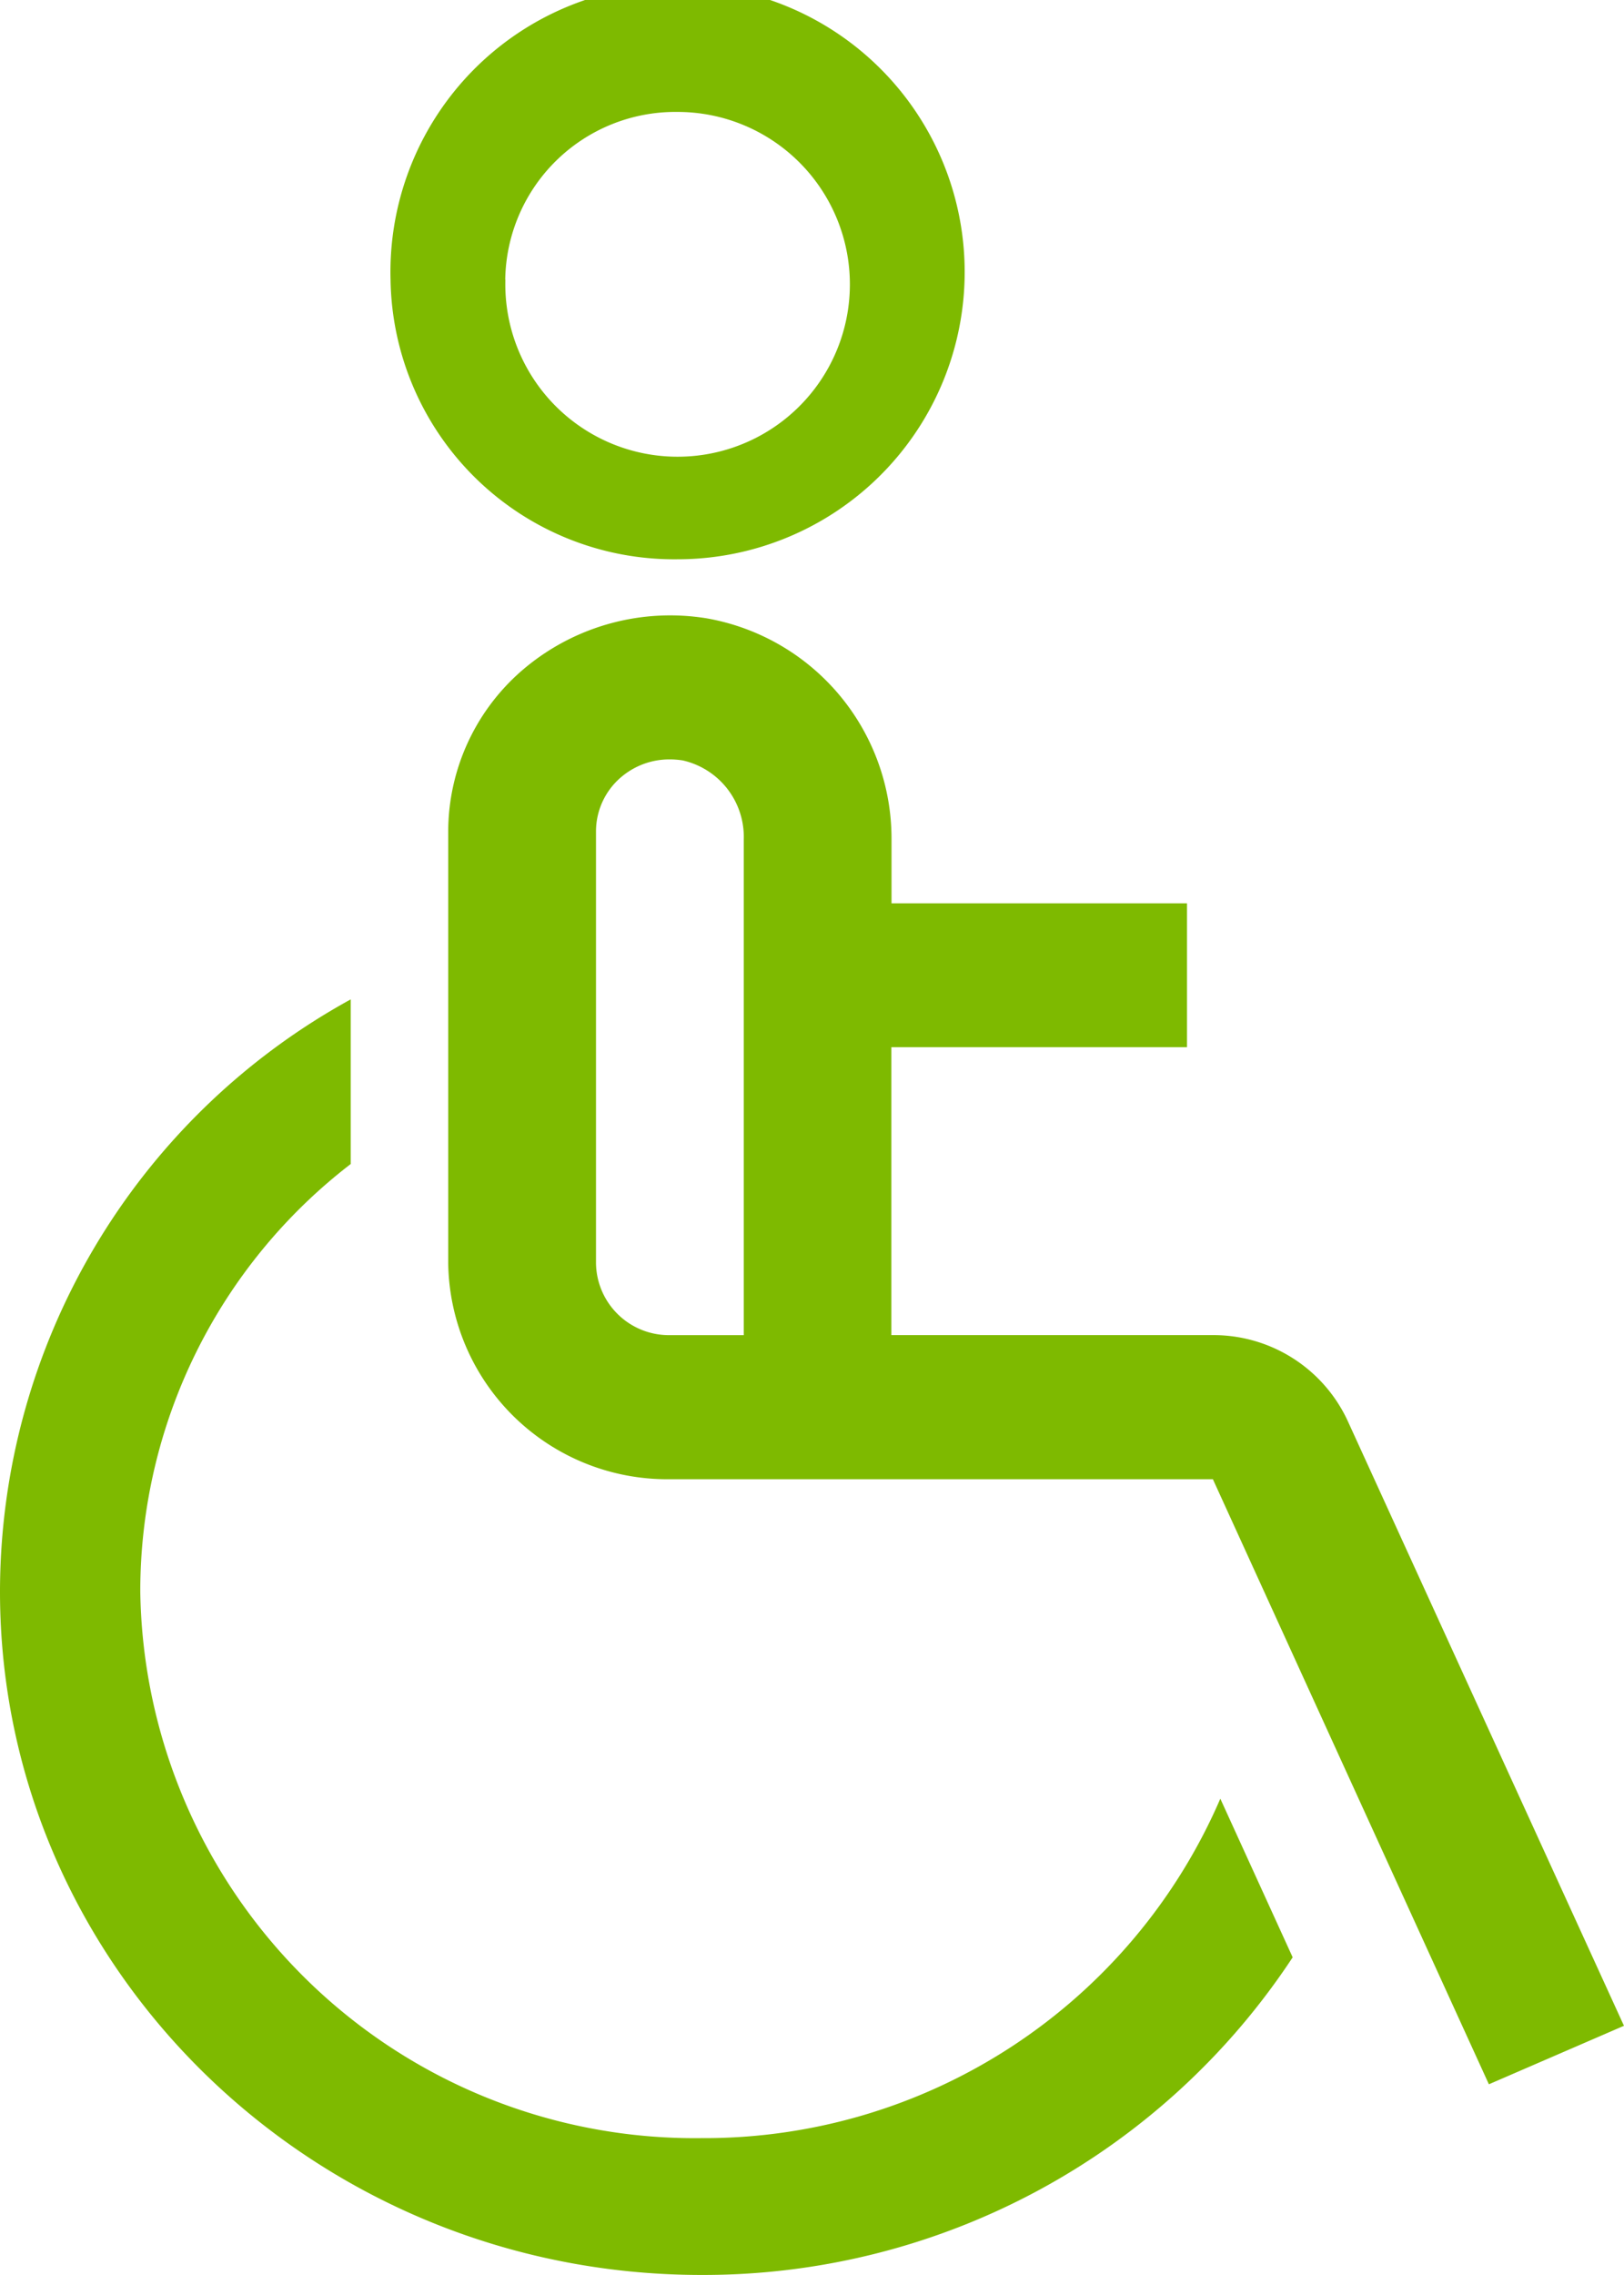 <svg xmlns="http://www.w3.org/2000/svg" width="45.001" height="63" viewBox="0 0 45.001 63">
  <defs>
    <style>
      .cls-1 {
        fill: #7eba00;
      }
    </style>
  </defs>
  <path id="icon-barriere-frei" class="cls-1" d="M18,136.076a18.725,18.725,0,0,1,9.718-16.4v4.559a14.924,14.924,0,0,0-5.831,11.836,15.365,15.365,0,0,0,15.548,15.14,15.574,15.574,0,0,0,14.38-9.4l2.005,4.393A19.549,19.549,0,0,1,37.436,155C26.719,155,18,146.51,18,136.076Zm33.609-3.112H36.562a6.069,6.069,0,0,1-6.142-5.98v-11.96a5.91,5.91,0,0,1,2.165-4.558,6.292,6.292,0,0,1,4.994-1.343,6.193,6.193,0,0,1,5.125,6.114v1.779h8.188V121H42.7v7.973h8.9a4.1,4.1,0,0,1,3.742,2.37L63,148.1l-3.743,1.62ZM35.237,113.5a1.974,1.974,0,0,0-.722,1.521v11.96a2.021,2.021,0,0,0,2.047,1.993h2.048V115.237a2.172,2.172,0,0,0-1.689-2.178,2.305,2.305,0,0,0-.358-.029A2.06,2.06,0,0,0,35.237,113.5ZM28.822,99.744a7.956,7.956,0,1,1,7.953,7.744A7.861,7.861,0,0,1,28.822,99.744Zm3.182,0A4.774,4.774,0,1,0,36.775,95.1,4.715,4.715,0,0,0,32,99.744Z" transform="translate(-18 -92)"/>
</svg>
